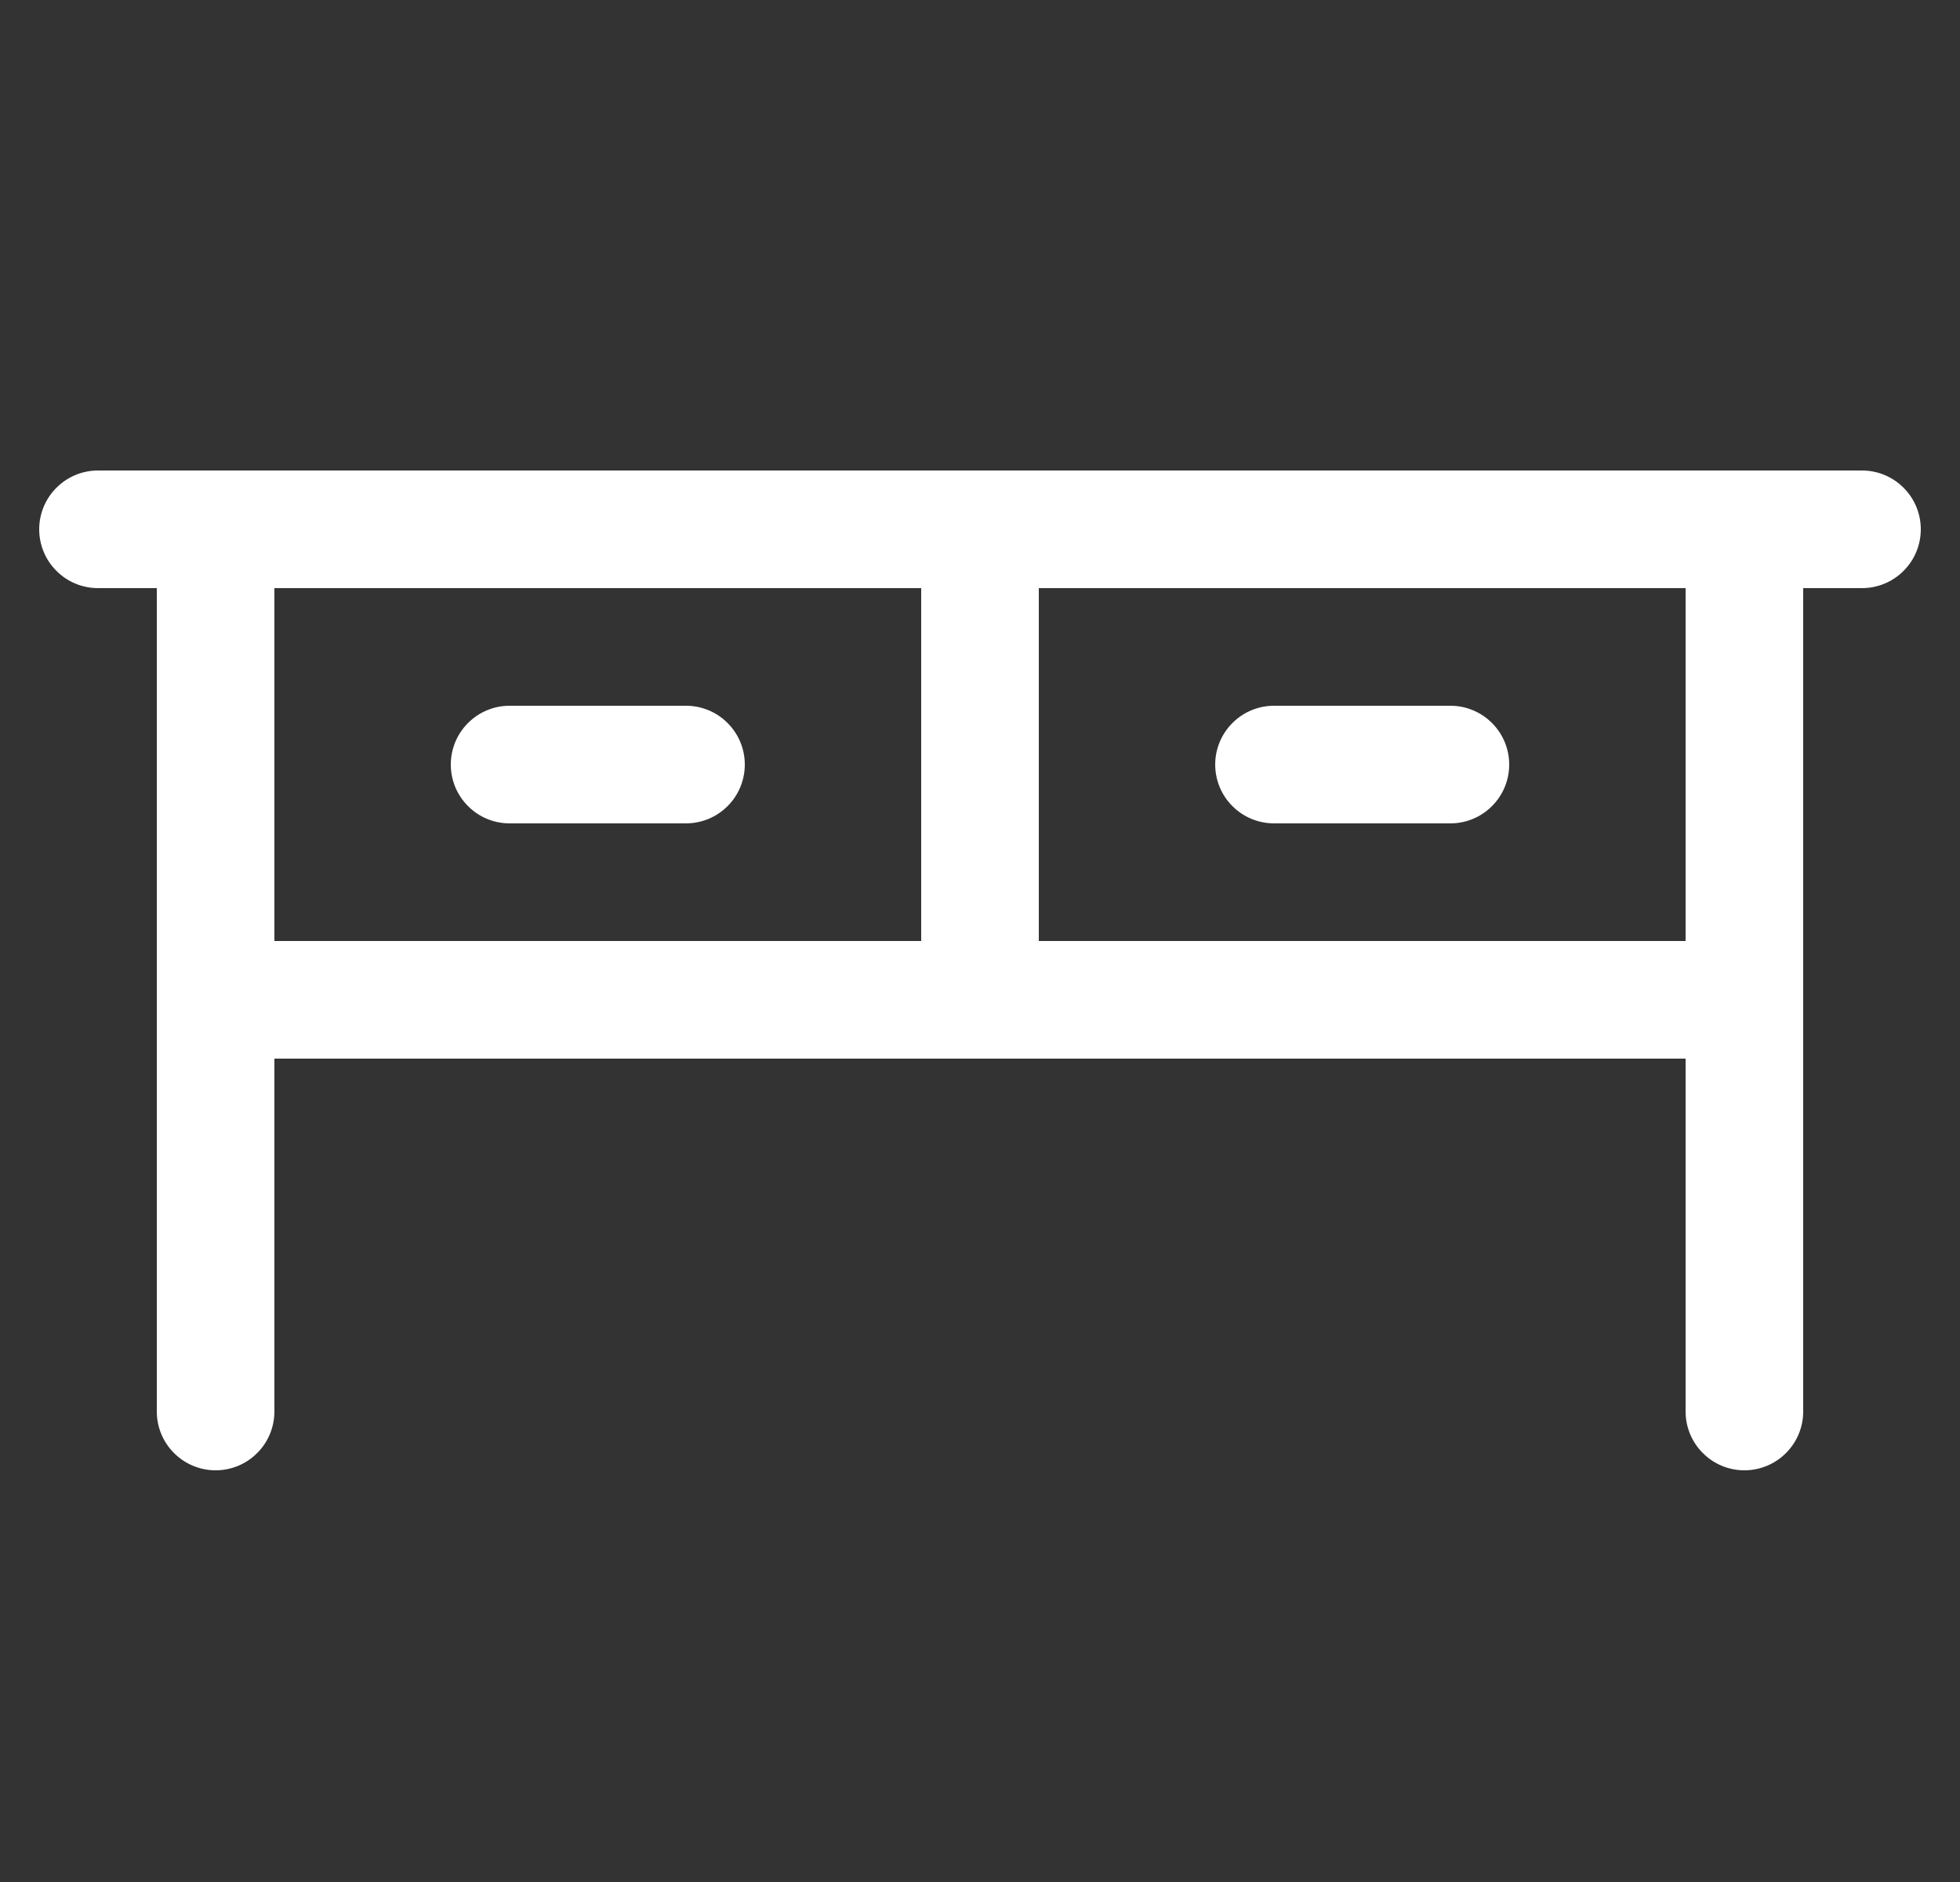 <svg width="25" height="24" viewBox="0 0 25 24" fill="none" xmlns="http://www.w3.org/2000/svg">
<rect x="0" y="0" width="25" height="24" fill="#333333" stroke="none"/>
<g id="Desk" clip-path="url(#clip0_2377_1596)">
<path id="Vector" d="M23.75 6H1.25C1.051 6 0.86 6.079 0.72 6.22C0.579 6.36 0.5 6.551 0.5 6.75C0.5 6.949 0.579 7.14 0.72 7.28C0.86 7.421 1.051 7.5 1.25 7.5H2V18C2 18.199 2.079 18.39 2.22 18.53C2.36 18.671 2.551 18.75 2.75 18.75C2.949 18.75 3.14 18.671 3.28 18.53C3.421 18.39 3.5 18.199 3.5 18V13.5H21.5V18C21.5 18.199 21.579 18.39 21.72 18.53C21.86 18.671 22.051 18.75 22.25 18.75C22.449 18.75 22.64 18.671 22.78 18.53C22.921 18.39 23 18.199 23 18V7.5H23.75C23.949 7.5 24.14 7.421 24.28 7.28C24.421 7.14 24.5 6.949 24.5 6.75C24.5 6.551 24.421 6.36 24.28 6.22C24.14 6.079 23.949 6 23.75 6ZM3.5 7.5H11.75V12H3.5V7.5ZM21.5 12H13.25V7.5H21.5V12ZM9.5 9.75C9.5 9.949 9.421 10.14 9.28 10.28C9.14 10.421 8.949 10.5 8.75 10.5H6.5C6.301 10.5 6.11 10.421 5.97 10.28C5.829 10.14 5.75 9.949 5.75 9.75C5.75 9.551 5.829 9.36 5.97 9.22C6.11 9.079 6.301 9 6.5 9H8.75C8.949 9 9.14 9.079 9.28 9.22C9.421 9.36 9.5 9.551 9.5 9.75ZM15.5 9.75C15.5 9.551 15.579 9.36 15.72 9.22C15.86 9.079 16.051 9 16.25 9H18.5C18.699 9 18.89 9.079 19.03 9.22C19.171 9.36 19.25 9.551 19.25 9.75C19.25 9.949 19.171 10.14 19.03 10.28C18.89 10.421 18.699 10.5 18.5 10.5H16.25C16.051 10.5 15.86 10.421 15.72 10.28C15.579 10.14 15.5 9.949 15.5 9.75Z" fill="white"/>
</g>
<defs>
<clipPath id="clip0_2377_1596">
<rect width="24" height="24" fill="white" transform="translate(0.5)"/>
</clipPath>
</defs>
</svg>
